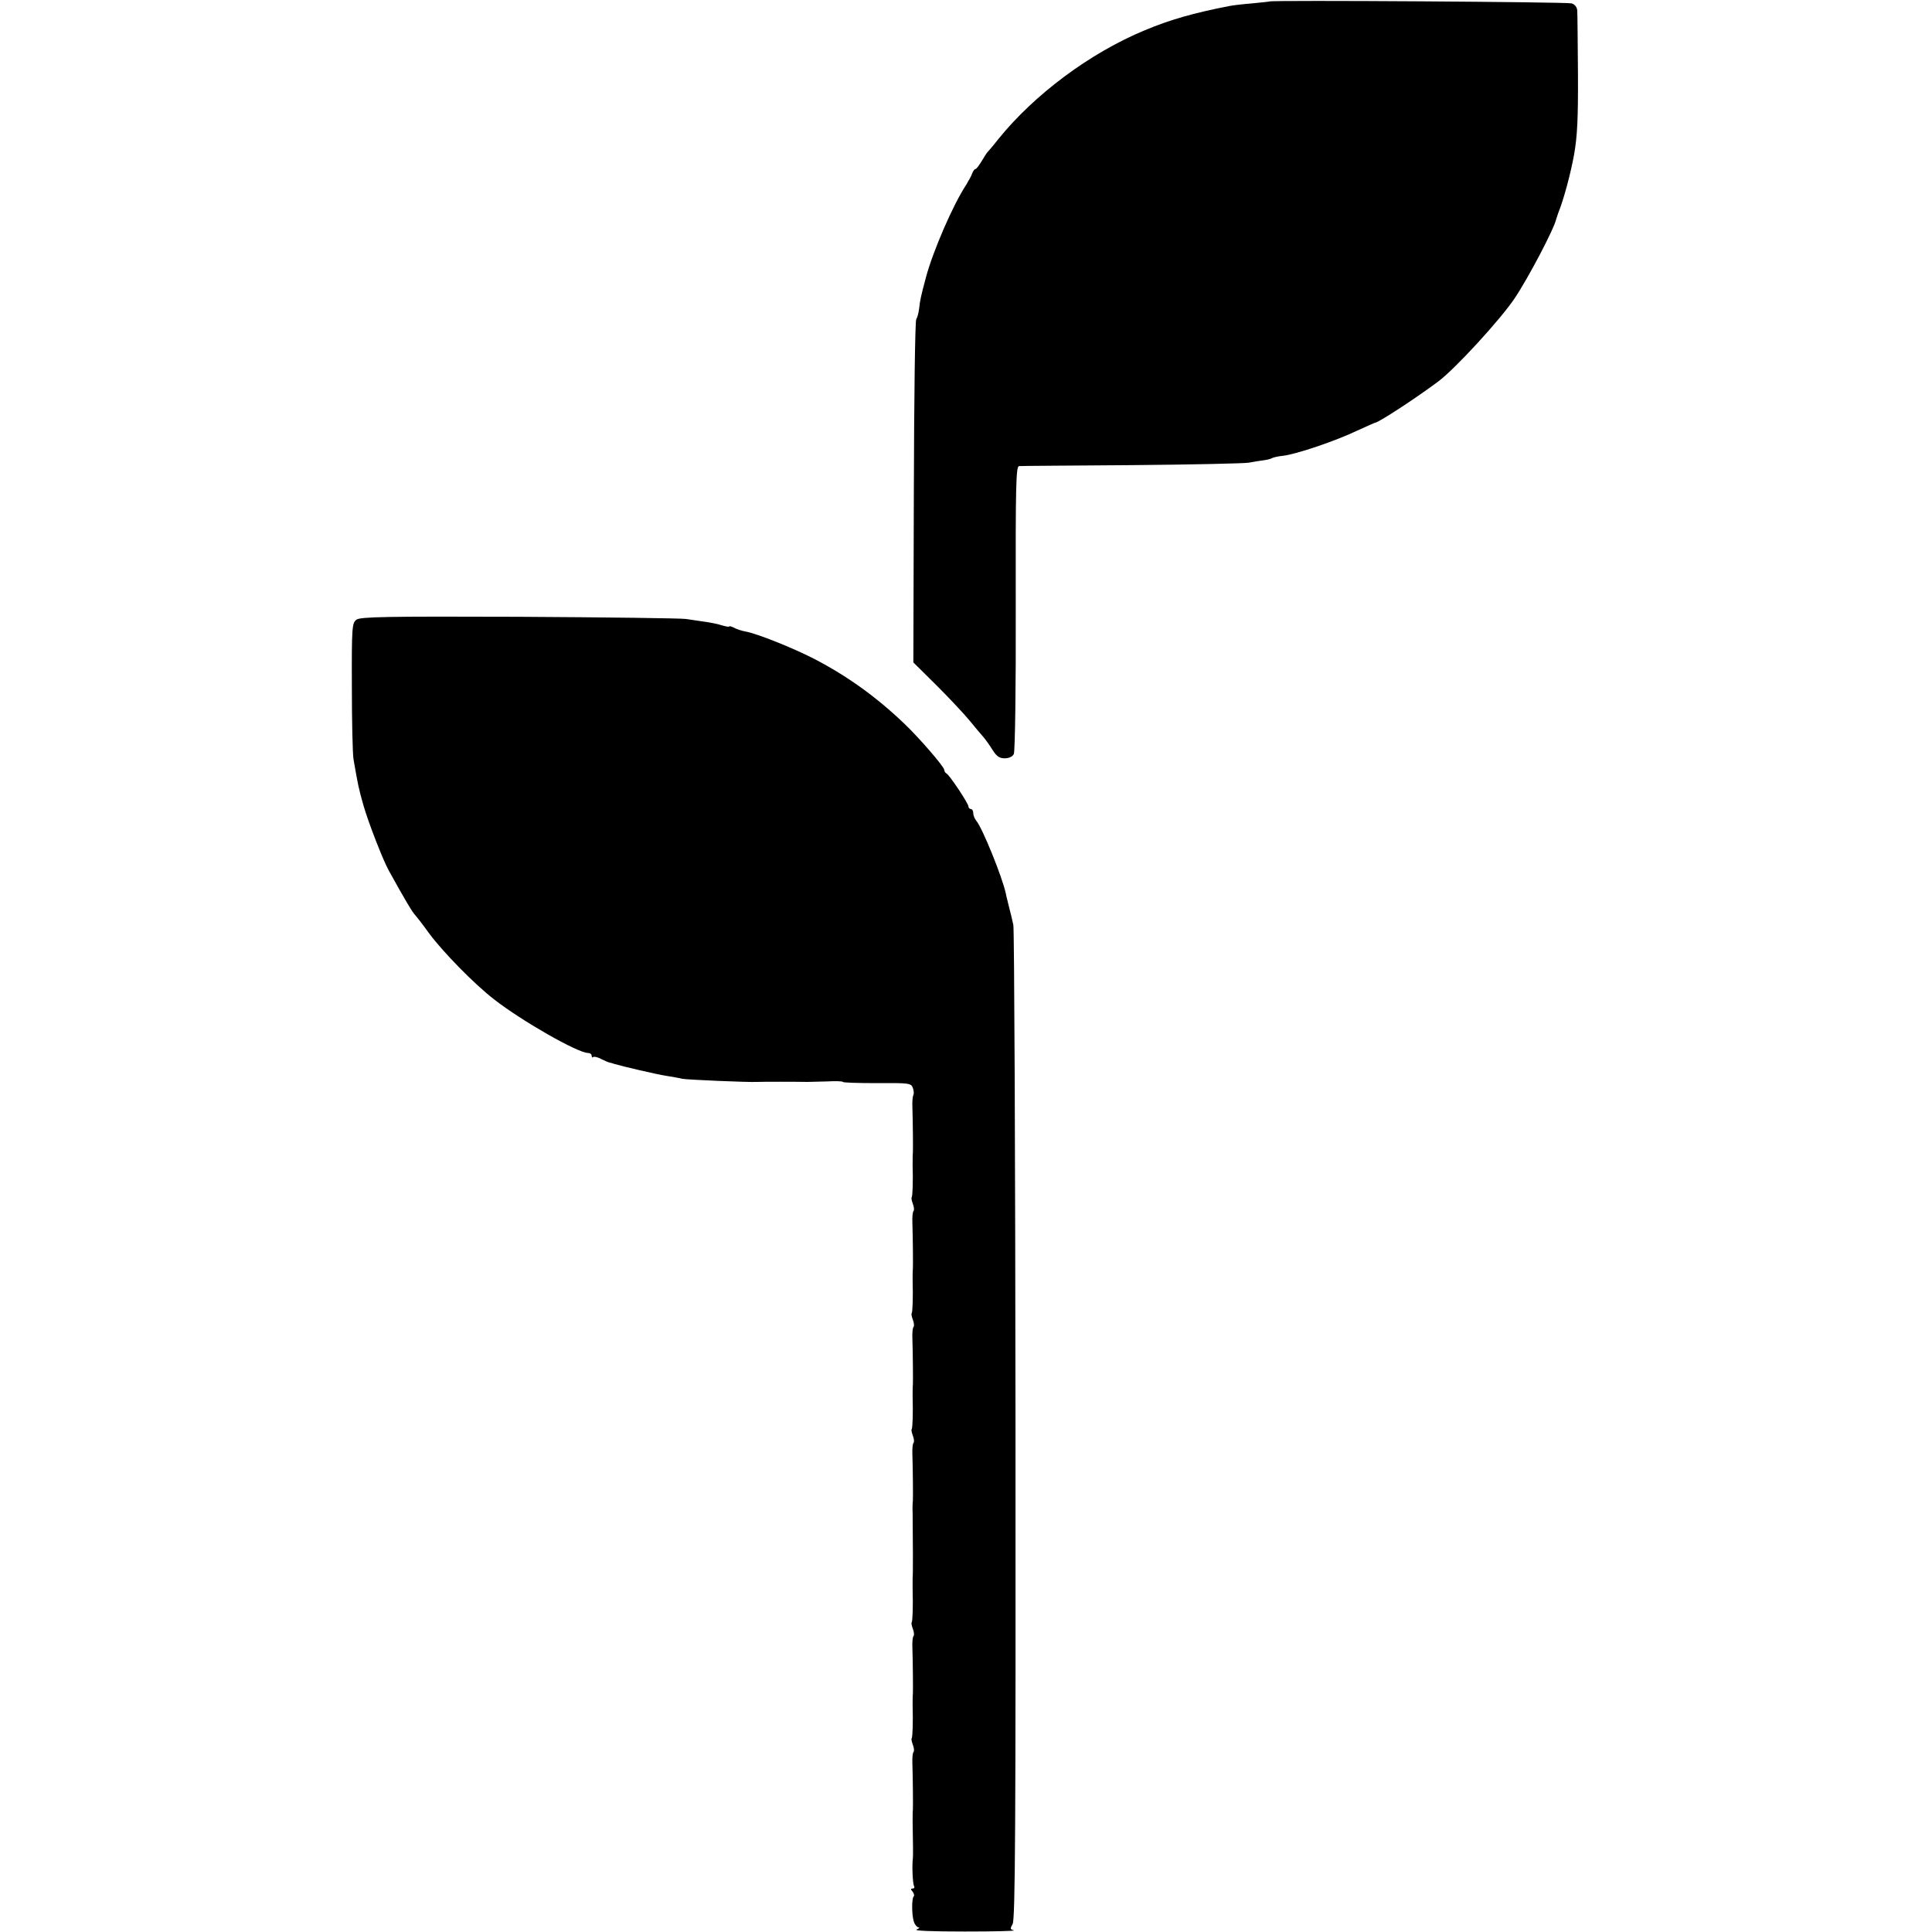 <?xml version="1.0" standalone="no"?>
<!DOCTYPE svg PUBLIC "-//W3C//DTD SVG 20010904//EN"
 "http://www.w3.org/TR/2001/REC-SVG-20010904/DTD/svg10.dtd">
<svg version="1.0" xmlns="http://www.w3.org/2000/svg"
 width="800pt" height="800pt" viewBox="0 0 800 800"
 preserveAspectRatio="xMidYMid meet">
<g transform="translate(0,800) scale(0.1,-0.1)"
fill="#000000" stroke="none">
<path d="M5257 7994 c-1 -1 -33 -4 -72 -8 -38 -3 -81 -8 -95 -11 -149 -29
-246 -57 -349 -100 -227 -94 -458 -266 -608 -452 -21 -27 -41 -50 -44 -53 -3
-3 -14 -20 -24 -37 -11 -18 -22 -33 -26 -33 -4 0 -9 -8 -13 -17 -3 -10 -15
-31 -25 -48 -54 -81 -138 -275 -167 -384 -21 -79 -24 -92 -28 -128 -2 -17 -7
-37 -12 -45 -5 -7 -9 -330 -10 -717 l-2 -704 97 -96 c53 -53 114 -118 136
-145 22 -27 48 -58 58 -69 10 -12 27 -36 38 -54 16 -25 28 -33 49 -33 18 0 33
7 38 18 5 9 9 274 8 604 -1 516 1 588 14 588 8 1 218 2 465 4 248 2 466 7 485
10 19 4 47 8 62 10 15 2 31 6 35 9 5 3 27 8 48 10 55 7 215 61 303 103 40 18
75 34 77 34 13 0 172 104 260 170 71 53 258 257 317 345 57 85 164 289 172
328 2 7 6 19 9 27 21 51 50 158 65 240 13 75 17 145 16 335 -1 132 -2 250 -3
262 -1 13 -10 25 -23 29 -18 6 -1243 14 -1251 8z"/>
<path d="M1476 5434 c-18 -13 -20 -29 -19 -276 0 -145 3 -281 7 -303 18 -104
21 -120 41 -190 20 -70 81 -227 105 -270 68 -123 99 -175 110 -185 3 -3 29
-36 57 -75 57 -77 188 -211 270 -274 114 -89 346 -221 387 -221 9 0 16 -5 16
-12 0 -6 3 -9 6 -5 4 3 19 0 35 -9 16 -8 31 -14 34 -14 3 -1 10 -2 17 -5 33
-10 178 -44 218 -50 25 -4 54 -9 65 -12 20 -4 274 -15 310 -13 16 1 162 1 208
0 6 0 42 1 80 2 37 2 67 1 67 -2 0 -3 63 -5 141 -5 133 1 142 0 149 -20 4 -11
5 -24 2 -29 -3 -6 -5 -28 -4 -50 2 -58 3 -179 2 -191 -1 -5 -1 -28 -1 -50 2
-64 0 -129 -4 -133 -2 -2 0 -14 5 -27 5 -13 6 -26 3 -29 -4 -4 -6 -25 -5 -49
2 -59 3 -180 2 -192 -1 -5 -1 -28 -1 -50 2 -64 0 -129 -4 -133 -2 -2 0 -14 5
-27 5 -13 6 -26 3 -29 -4 -4 -6 -25 -5 -49 2 -59 3 -180 2 -192 -1 -5 -1 -28
-1 -50 2 -64 0 -129 -4 -133 -2 -2 0 -14 5 -27 5 -13 6 -26 3 -29 -4 -4 -6
-25 -5 -49 2 -59 3 -180 2 -192 -1 -5 -2 -28 -1 -50 1 -92 2 -261 0 -270 0 -5
0 -28 0 -50 2 -64 0 -129 -4 -133 -2 -2 0 -14 5 -27 5 -13 6 -26 3 -29 -4 -4
-6 -25 -5 -49 2 -59 3 -180 2 -192 -1 -5 -1 -28 -1 -50 2 -64 0 -129 -4 -133
-2 -2 0 -14 5 -27 5 -13 6 -26 3 -29 -4 -4 -6 -25 -5 -49 2 -59 3 -180 2 -192
-1 -5 -1 -28 -1 -50 2 -98 2 -141 1 -150 -4 -27 -1 -105 5 -115 3 -5 1 -10 -6
-10 -8 0 -9 -3 0 -13 6 -8 8 -17 4 -20 -8 -9 -8 -76 1 -104 4 -13 13 -23 19
-24 7 0 3 -4 -8 -9 -12 -5 69 -8 200 -8 121 0 212 2 203 5 -15 4 -16 7 -5 26
11 18 13 399 12 2062 -1 1122 -5 2056 -9 2075 -4 19 -12 53 -18 75 -5 22 -12
47 -13 55 -15 69 -97 271 -122 301 -7 8 -13 23 -13 32 0 9 -4 17 -10 17 -5 0
-10 5 -10 11 0 12 -80 133 -92 137 -4 2 -8 9 -8 14 0 13 -105 134 -165 191
-117 112 -236 197 -372 268 -87 45 -239 106 -286 114 -16 3 -38 10 -48 16 -11
5 -19 8 -19 5 0 -3 -15 0 -32 5 -18 6 -51 12 -73 15 -22 3 -56 8 -75 11 -19 3
-330 7 -690 9 -554 2 -658 0 -674 -12z"/>
</g>
</svg>
